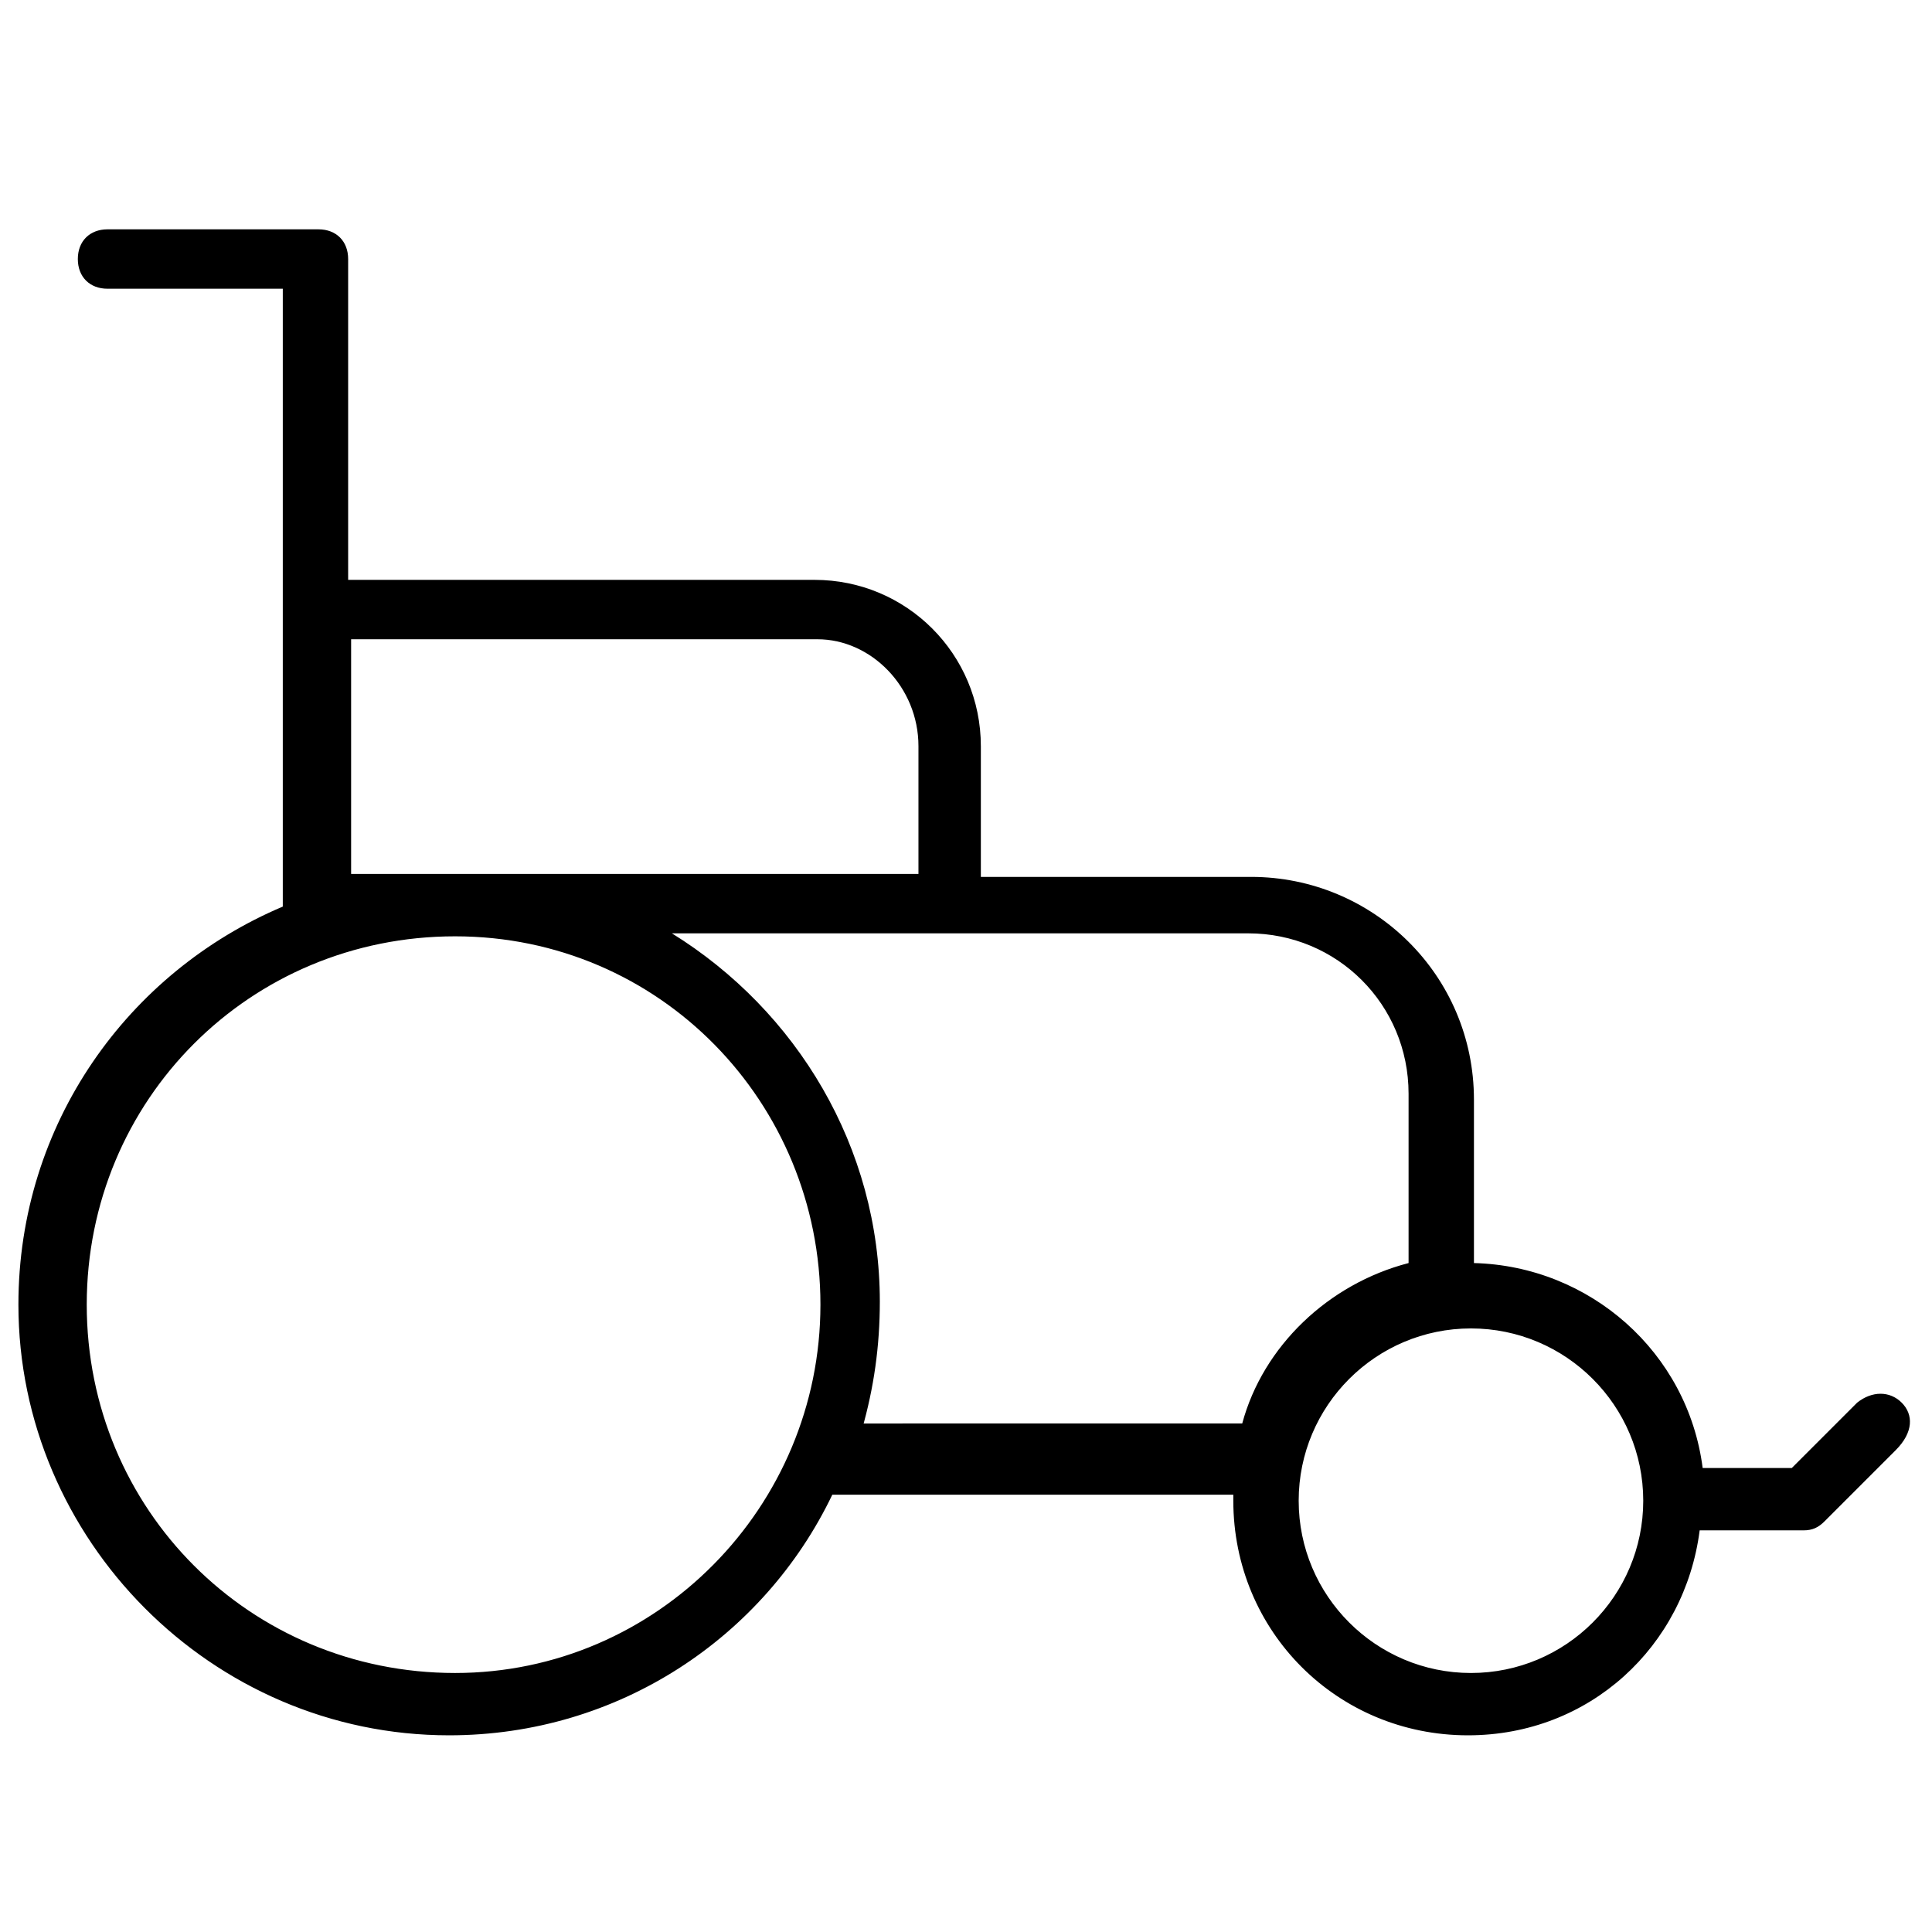 <?xml version="1.0" encoding="UTF-8"?>
<!-- Uploaded to: ICON Repo, www.svgrepo.com, Generator: ICON Repo Mixer Tools -->
<svg width="800px" height="800px" version="1.1" viewBox="144 144 512 512" xmlns="http://www.w3.org/2000/svg">
 <defs>
  <clipPath id="a">
   <path d="m148.09 204h502.91v400h-502.91z"/>
  </clipPath>
 </defs>
 <g clip-path="url(#a)">
  <path d="m647.97 515.72c-3.148-3.148-7.871-3.148-11.809 0l-17.32 17.32h-23.617c-3.938-30.699-29.914-53.531-60.613-54.316v-43.297c0-33.062-26.766-59.039-59.039-59.039h-71.637v-34.637c0-24.402-19.68-44.082-44.082-44.082l-123.59-0.004v-85.02c0-4.723-3.148-7.871-7.871-7.871h-55.895c-4.723 0-7.871 3.148-7.871 7.871 0 4.723 3.148 7.871 7.871 7.871h46.445v163.74c-40.934 17.32-70.062 57.465-70.062 105.48 0 62.188 51.168 114.14 114.14 114.14 44.871 0 83.445-25.977 101.55-63.762h106.27v1.574c0 34.637 27.551 62.188 62.188 62.188 32.273 0 57.465-23.617 61.402-54.316h27.551c2.363 0 3.938-0.789 5.512-2.363l18.895-18.895c4.723-4.719 4.723-9.441 1.574-12.59zm-260.57-173.97v33.852l-122.8-0.004h-27.551v-62.188h123.59c14.168 0 26.762 12.594 26.762 28.34zm-122.8 245.61c-54.316 0-97.613-43.297-97.613-97.613 0-54.316 43.297-97.613 97.613-97.613 54.316 0 96.824 44.082 96.824 97.613s-43.297 97.613-96.824 97.613zm107.84-64.551c3.148-11.02 4.723-22.043 4.723-33.852 0-40.934-22.043-77.145-55.105-97.613h152.72c23.617 0 42.508 18.895 42.508 42.508v44.871c-21.254 5.512-38.574 22.043-44.082 42.508l-100.76 0.004zm161.38 64.551c-25.191 0-45.656-20.469-45.656-45.656 0-25.191 20.469-45.656 45.656-45.656 25.191 0 45.656 20.469 45.656 45.656 0 25.191-20.469 45.656-45.656 45.656z"/>
 </g>
</svg>